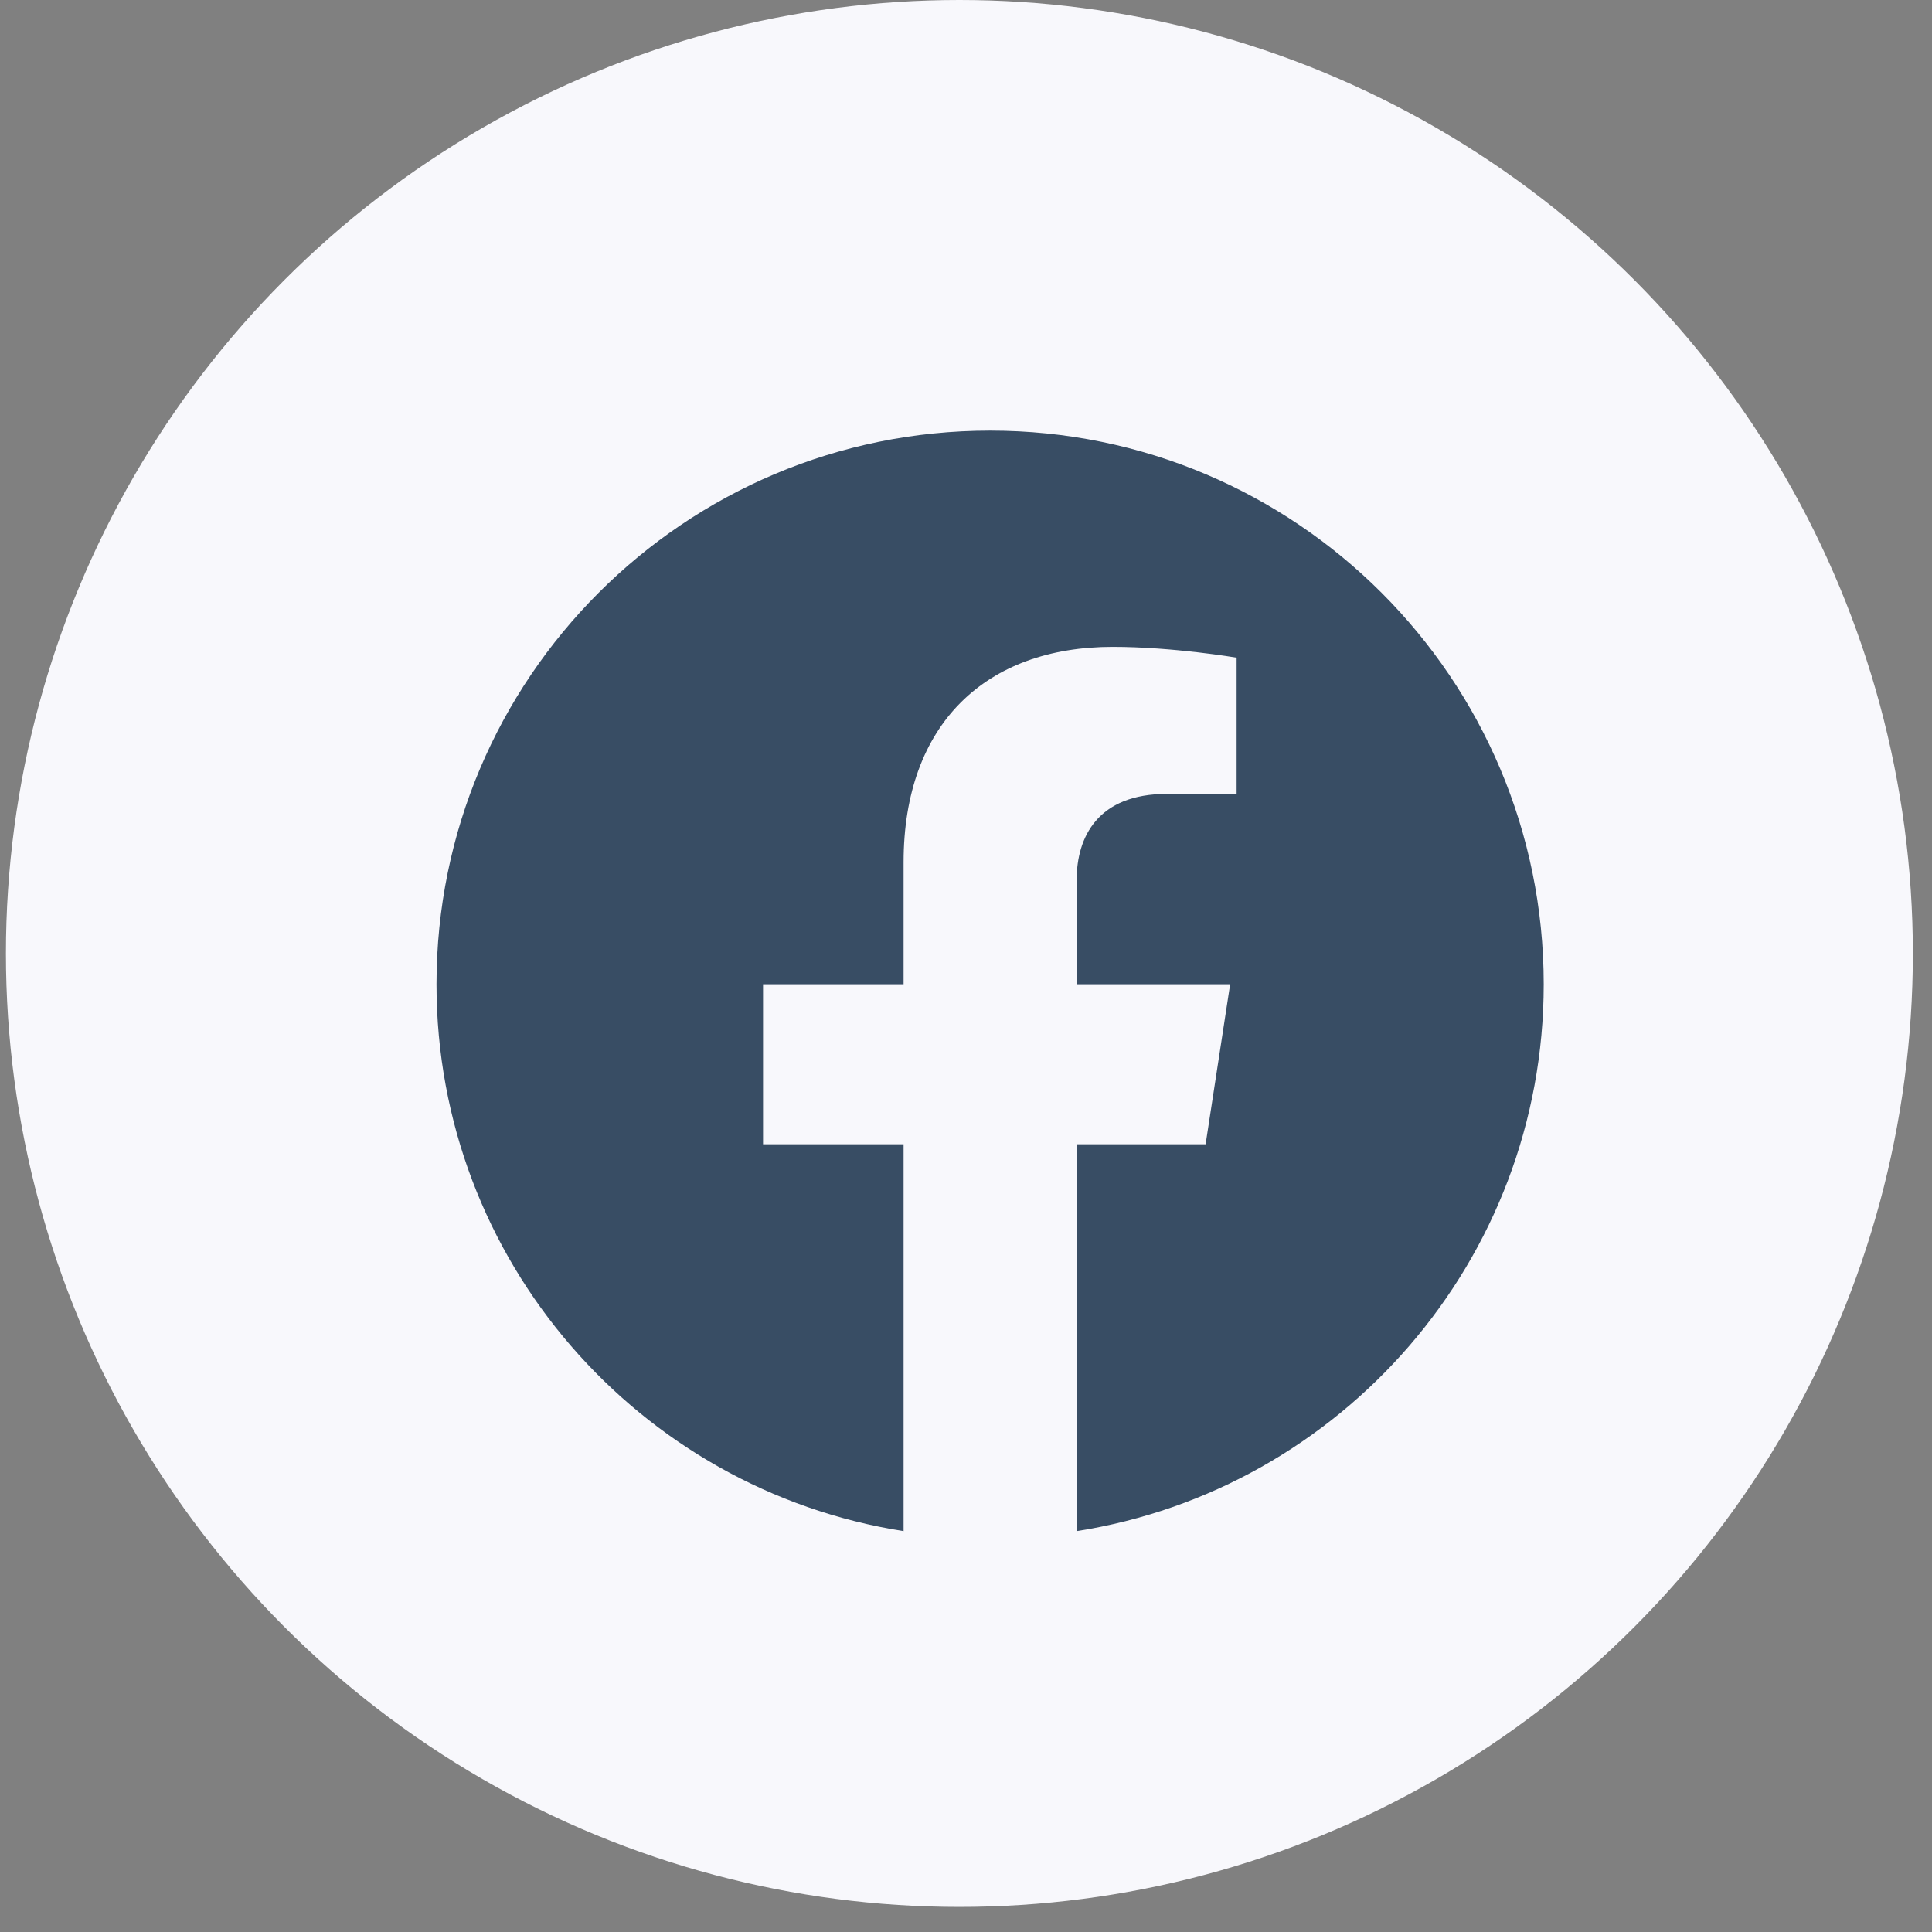 <svg width="43" height="43" viewBox="0 0 43 43" fill="none" xmlns="http://www.w3.org/2000/svg">
<rect x="0" y="0" width="43" height="43" fill="#808080" stroke="none"/>
<circle cx="21.353" cy="21.221" r="21.221" fill="#F8F8FC"/>
<path d="M34.358 21.906C34.358 15.101 28.841 9.584 22.037 9.584C15.231 9.584 9.715 15.101 9.715 21.906C9.715 28.056 14.221 33.153 20.111 34.078V25.467H16.983V21.906H20.111V19.191C20.111 16.103 21.951 14.397 24.765 14.397C26.113 14.397 27.523 14.638 27.523 14.638V17.67H25.97C24.439 17.67 23.962 18.62 23.962 19.595V21.906H27.379L26.833 25.467H23.962V34.078C29.852 33.153 34.358 28.056 34.358 21.906Z" fill="#384D64"/>
</svg>
